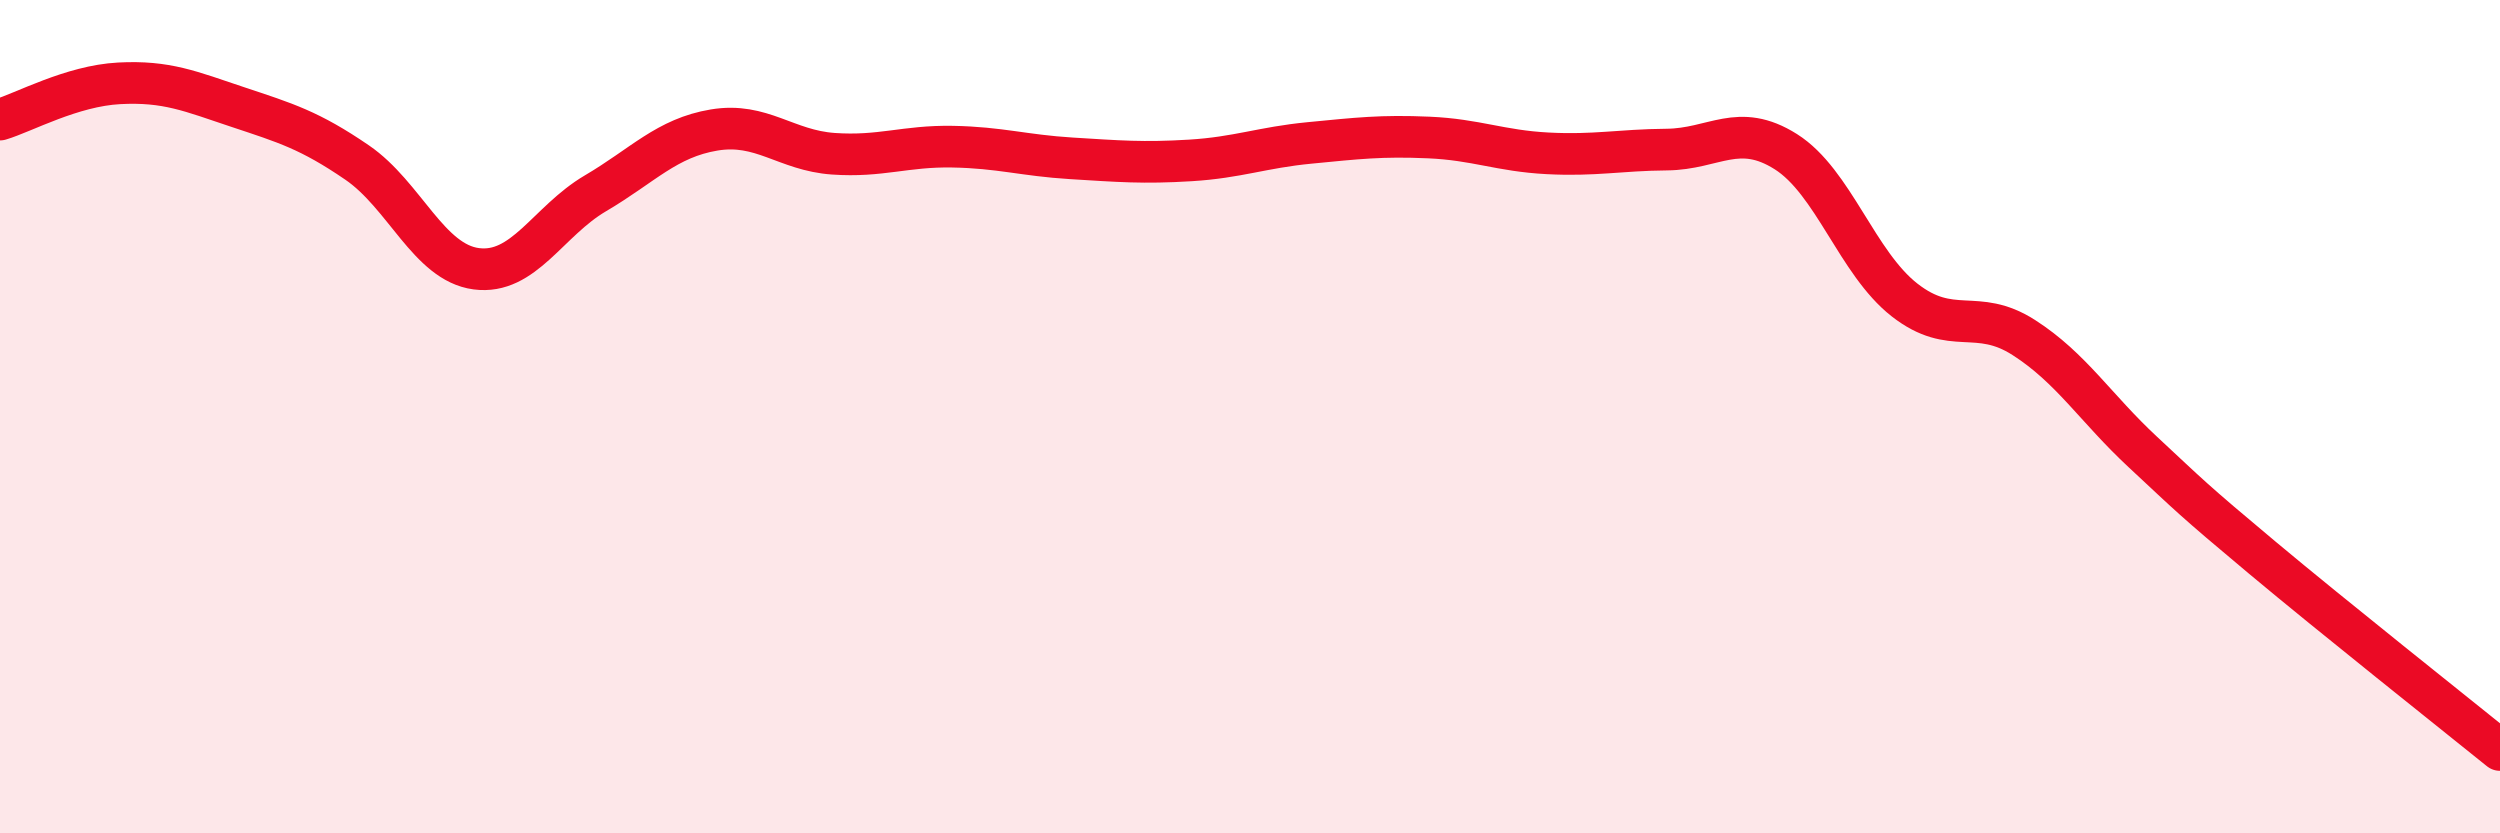 
    <svg width="60" height="20" viewBox="0 0 60 20" xmlns="http://www.w3.org/2000/svg">
      <path
        d="M 0,2.87 C 0.57,2.7 1.72,2.06 2.86,2 C 4,1.94 4.57,2.19 5.71,2.57 C 6.85,2.95 7.43,3.12 8.57,3.9 C 9.71,4.68 10.29,6.3 11.43,6.45 C 12.57,6.6 13.15,5.31 14.29,4.64 C 15.43,3.97 16,3.31 17.14,3.12 C 18.28,2.93 18.86,3.61 20,3.69 C 21.14,3.77 21.72,3.5 22.86,3.52 C 24,3.54 24.57,3.73 25.71,3.8 C 26.85,3.87 27.43,3.92 28.57,3.85 C 29.71,3.78 30.29,3.54 31.43,3.43 C 32.57,3.32 33.15,3.25 34.29,3.3 C 35.43,3.35 36,3.62 37.14,3.68 C 38.28,3.74 38.86,3.6 40,3.59 C 41.14,3.58 41.72,2.92 42.86,3.64 C 44,4.36 44.57,6.31 45.71,7.2 C 46.85,8.09 47.43,7.37 48.57,8.1 C 49.71,8.83 50.29,9.79 51.43,10.85 C 52.57,11.91 52.58,11.95 54.29,13.38 C 56,14.81 58.86,17.08 60,18L60 20L0 20Z"
        fill="#EB0A25"
        opacity="0.1"
        stroke-linecap="round"
        stroke-linejoin="round"
      />
      <path
        d="M 0,2.87 C 0.57,2.7 1.72,2.06 2.86,2 C 4,1.94 4.57,2.19 5.71,2.57 C 6.85,2.95 7.43,3.12 8.57,3.9 C 9.71,4.68 10.29,6.3 11.43,6.45 C 12.57,6.6 13.15,5.31 14.29,4.64 C 15.43,3.97 16,3.31 17.14,3.12 C 18.28,2.93 18.86,3.61 20,3.69 C 21.14,3.77 21.72,3.5 22.86,3.52 C 24,3.54 24.57,3.73 25.71,3.8 C 26.85,3.87 27.43,3.92 28.57,3.85 C 29.71,3.78 30.29,3.54 31.43,3.43 C 32.57,3.32 33.15,3.25 34.29,3.3 C 35.43,3.35 36,3.62 37.14,3.68 C 38.28,3.74 38.86,3.6 40,3.59 C 41.14,3.58 41.72,2.92 42.86,3.64 C 44,4.36 44.57,6.31 45.71,7.2 C 46.85,8.09 47.43,7.37 48.57,8.1 C 49.71,8.83 50.29,9.79 51.43,10.85 C 52.57,11.91 52.58,11.95 54.29,13.38 C 56,14.81 58.86,17.08 60,18"
        stroke="#EB0A25"
        stroke-width="1"
        fill="none"
        stroke-linecap="round"
        stroke-linejoin="round"
      />
    </svg>
  